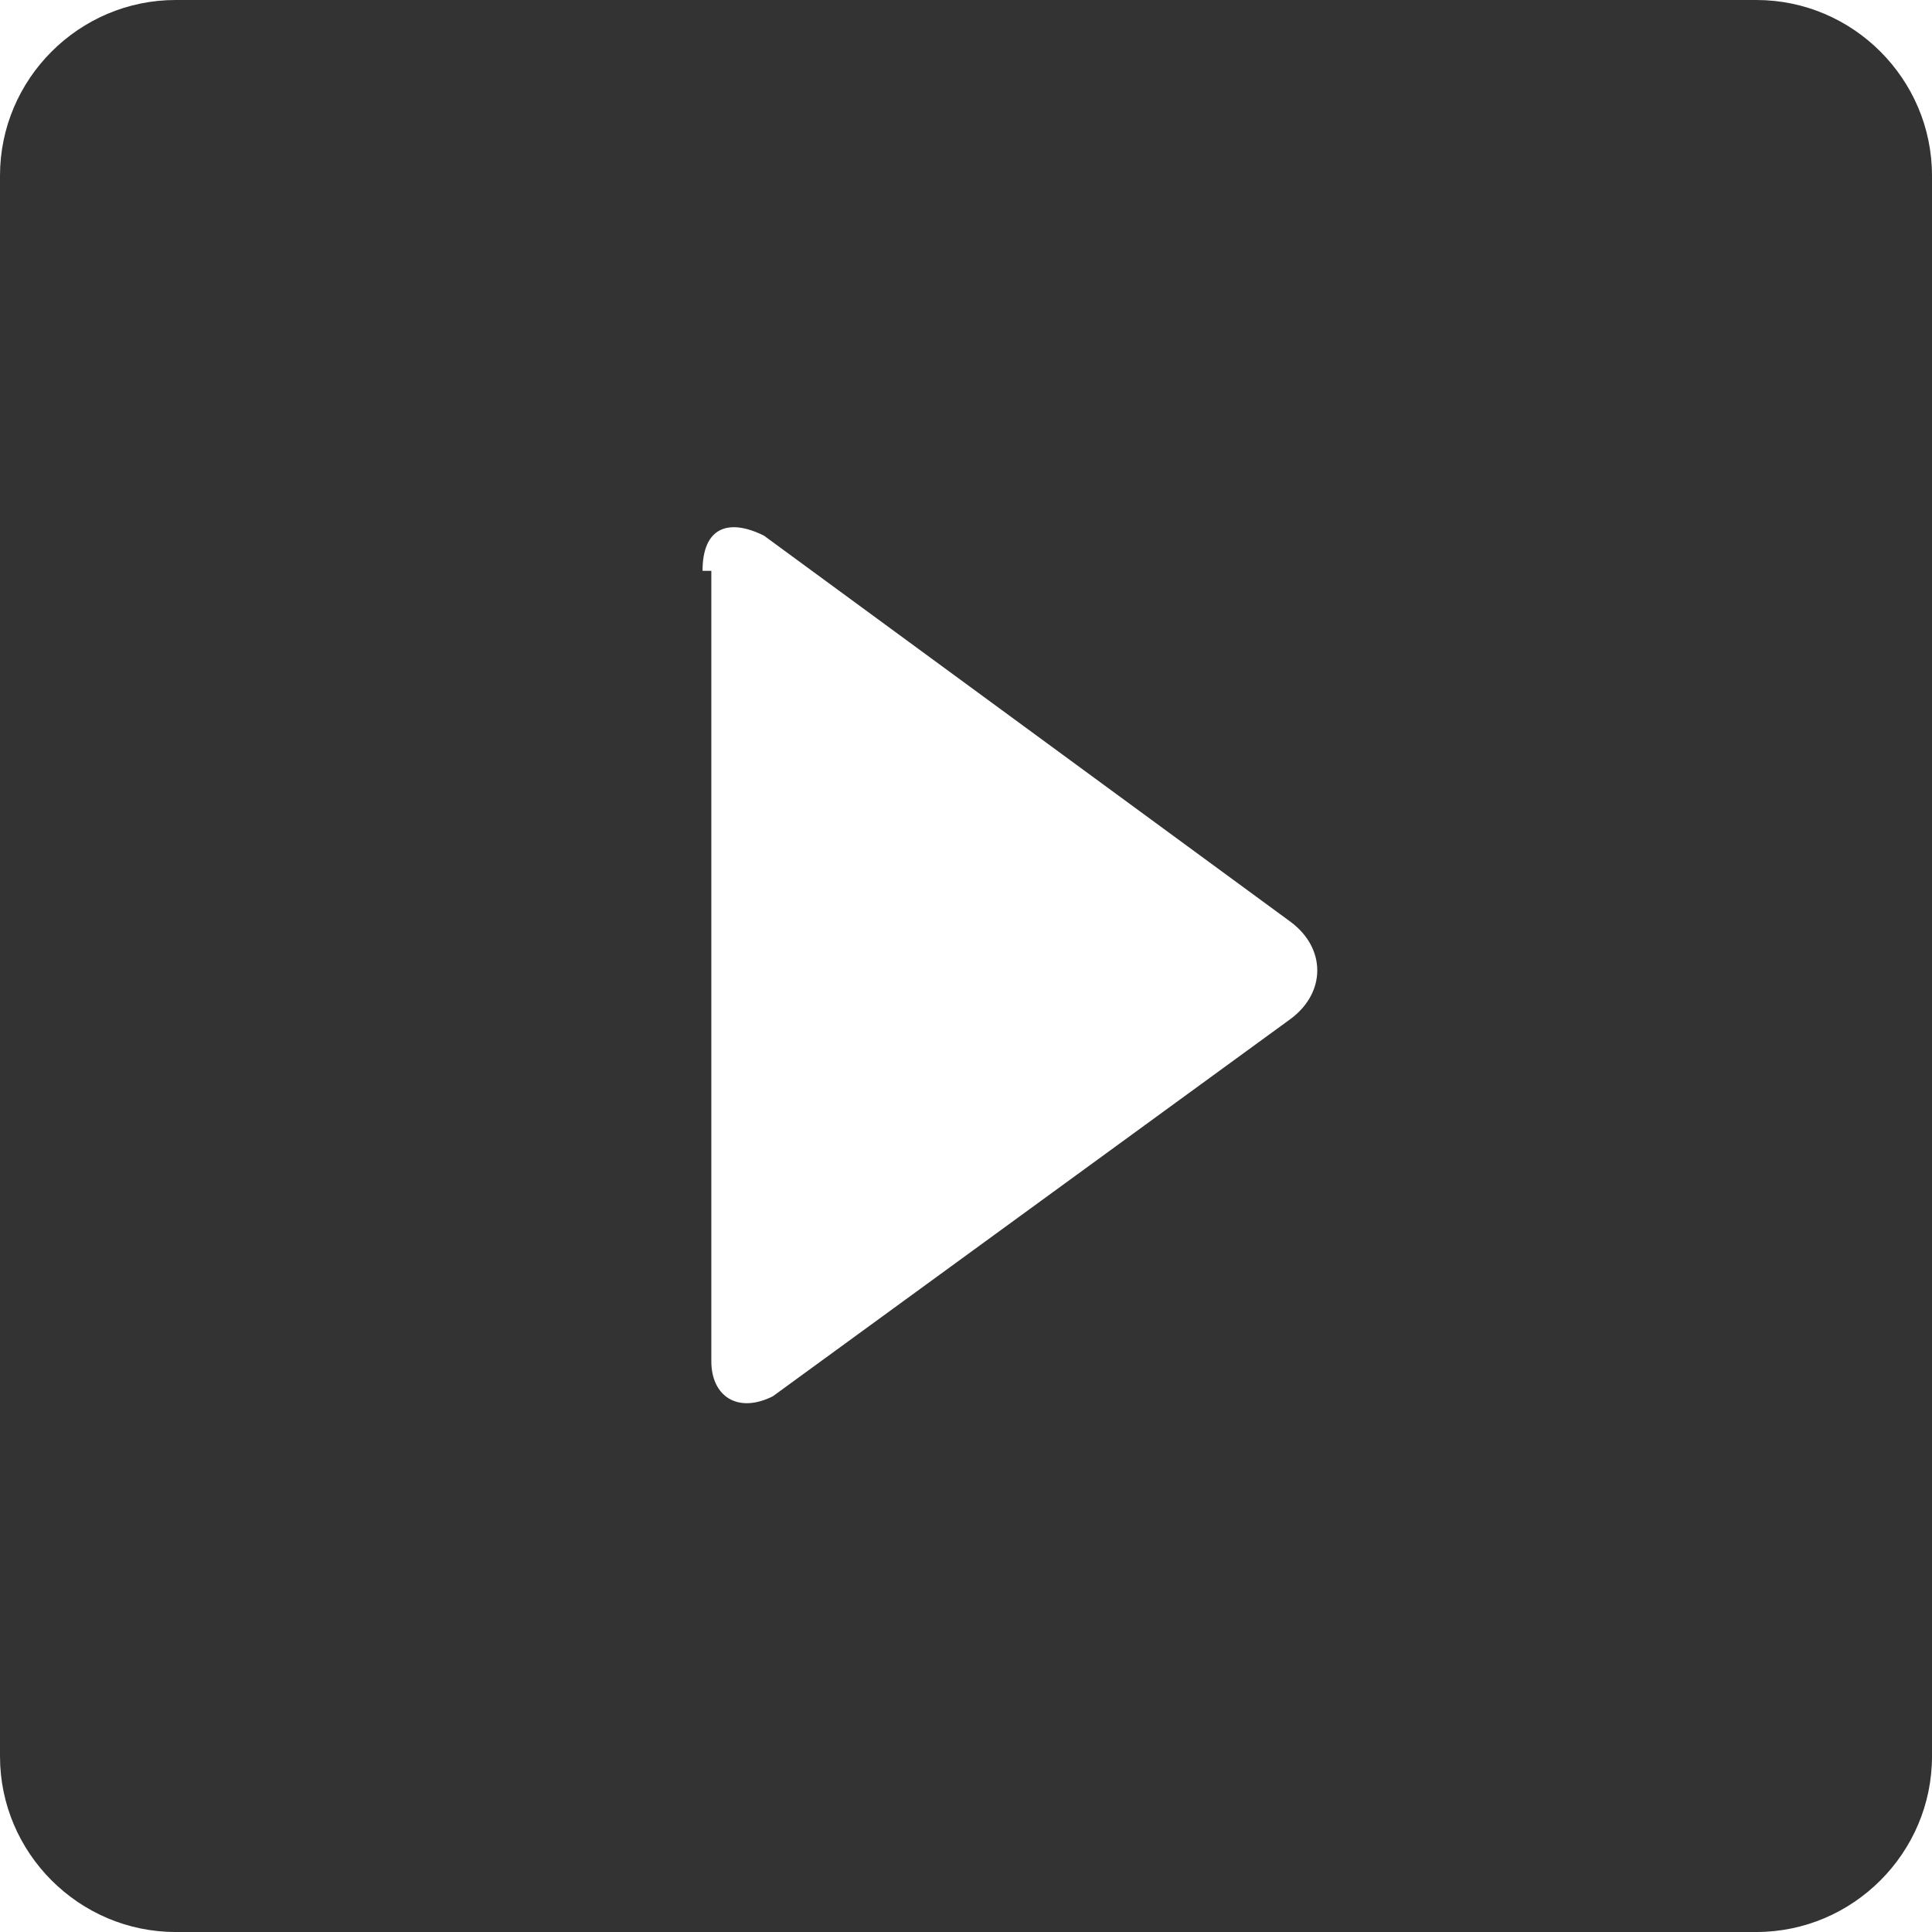 <?xml version="1.0" encoding="utf-8"?>
<!-- Generator: Adobe Illustrator 25.4.1, SVG Export Plug-In . SVG Version: 6.00 Build 0)  -->
<svg version="1.1" id="Capa_1" xmlns="http://www.w3.org/2000/svg" xmlns:xlink="http://www.w3.org/1999/xlink" x="0px" y="0px"
	 viewBox="0 0 22 22" style="enable-background:new 0 0 22 22;" xml:space="preserve">
<style type="text/css">
	.st0{fill:#333333;}
</style>
<path class="st0" d="M2,22h18c1.1,0,2-0.9,2-2V2c0-1.1-0.9-2-2-2H2C0.9,0,0,0.9,0,2l0,18C0,21.1,0.9,22,2,22z M8,6.5
	c0-0.5,0.3-0.6,0.7-0.4l6,4.4c0.4,0.3,0.4,0.8,0,1.1l-5.9,4.3c-0.4,0.2-0.7,0-0.7-0.4V6.5z"/>
</svg>
